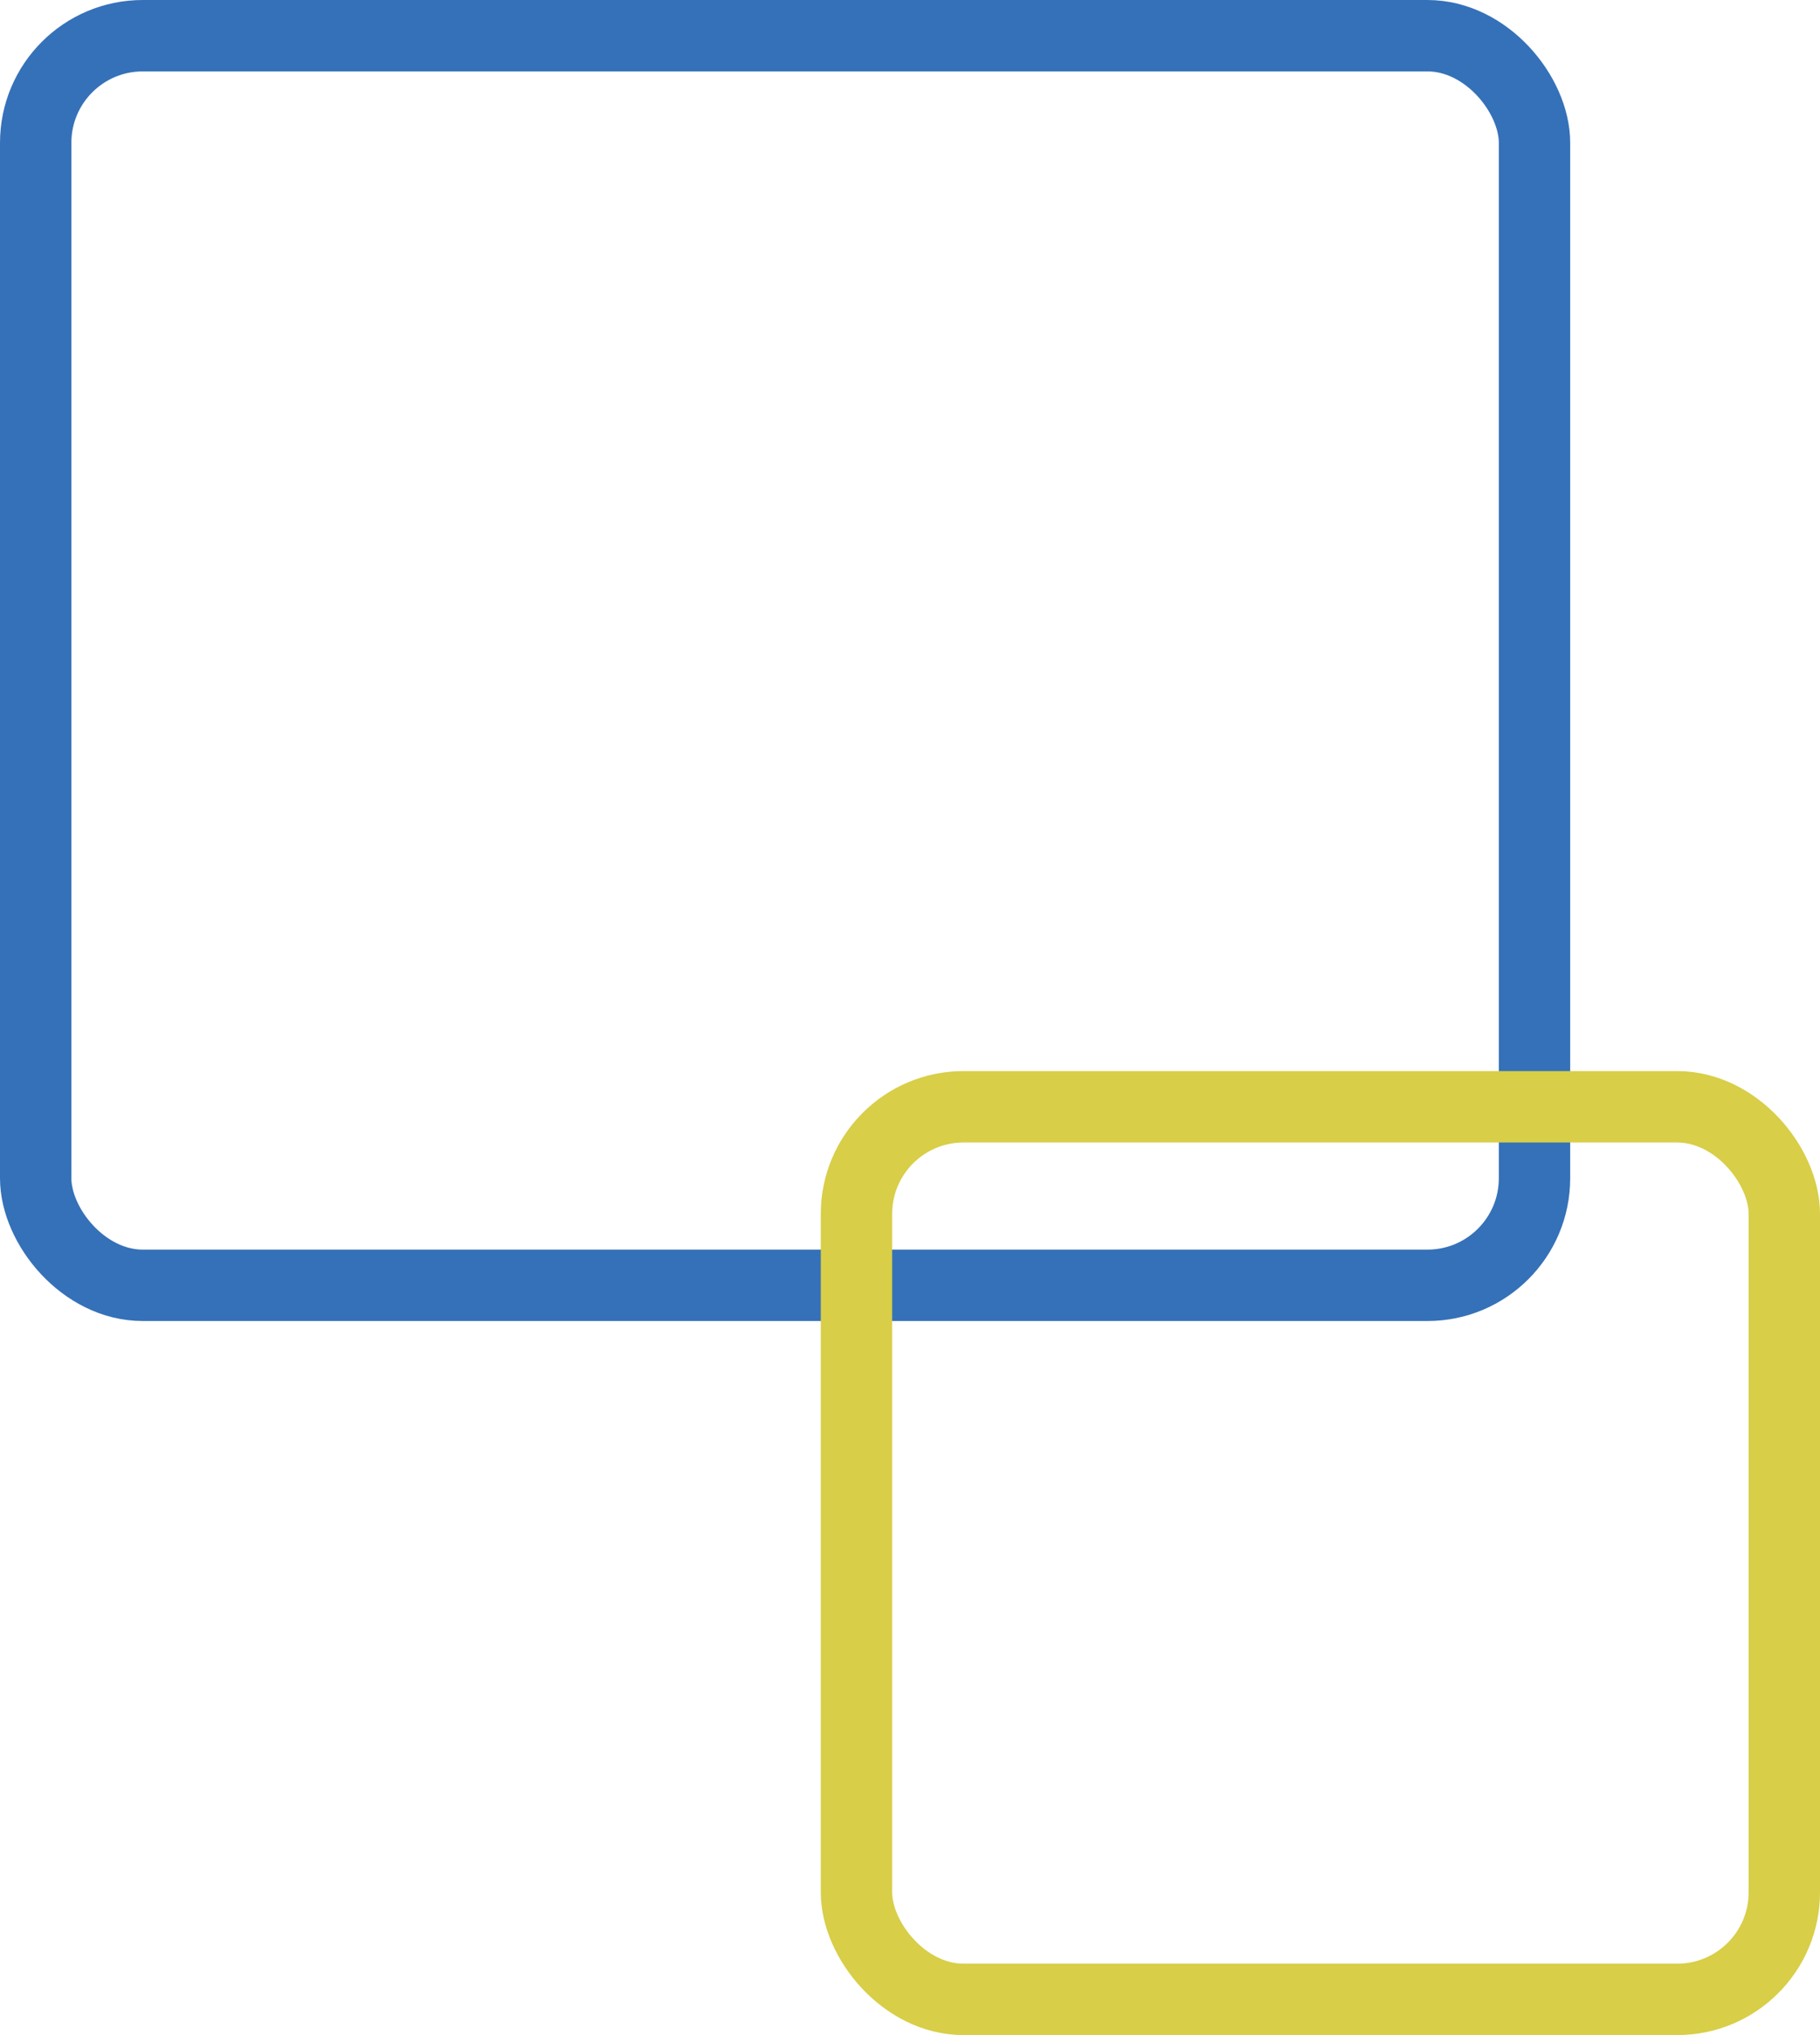 <svg width="51" height="57" viewBox="0 0 51 57" fill="none" xmlns="http://www.w3.org/2000/svg">
<rect x="1" y="1" width="42" height="35" rx="3" stroke="#3571B8" stroke-width="2"/>
<rect x="24" y="31" width="26" height="25" rx="3" stroke="#D8CE48" stroke-width="2"/>
</svg>
